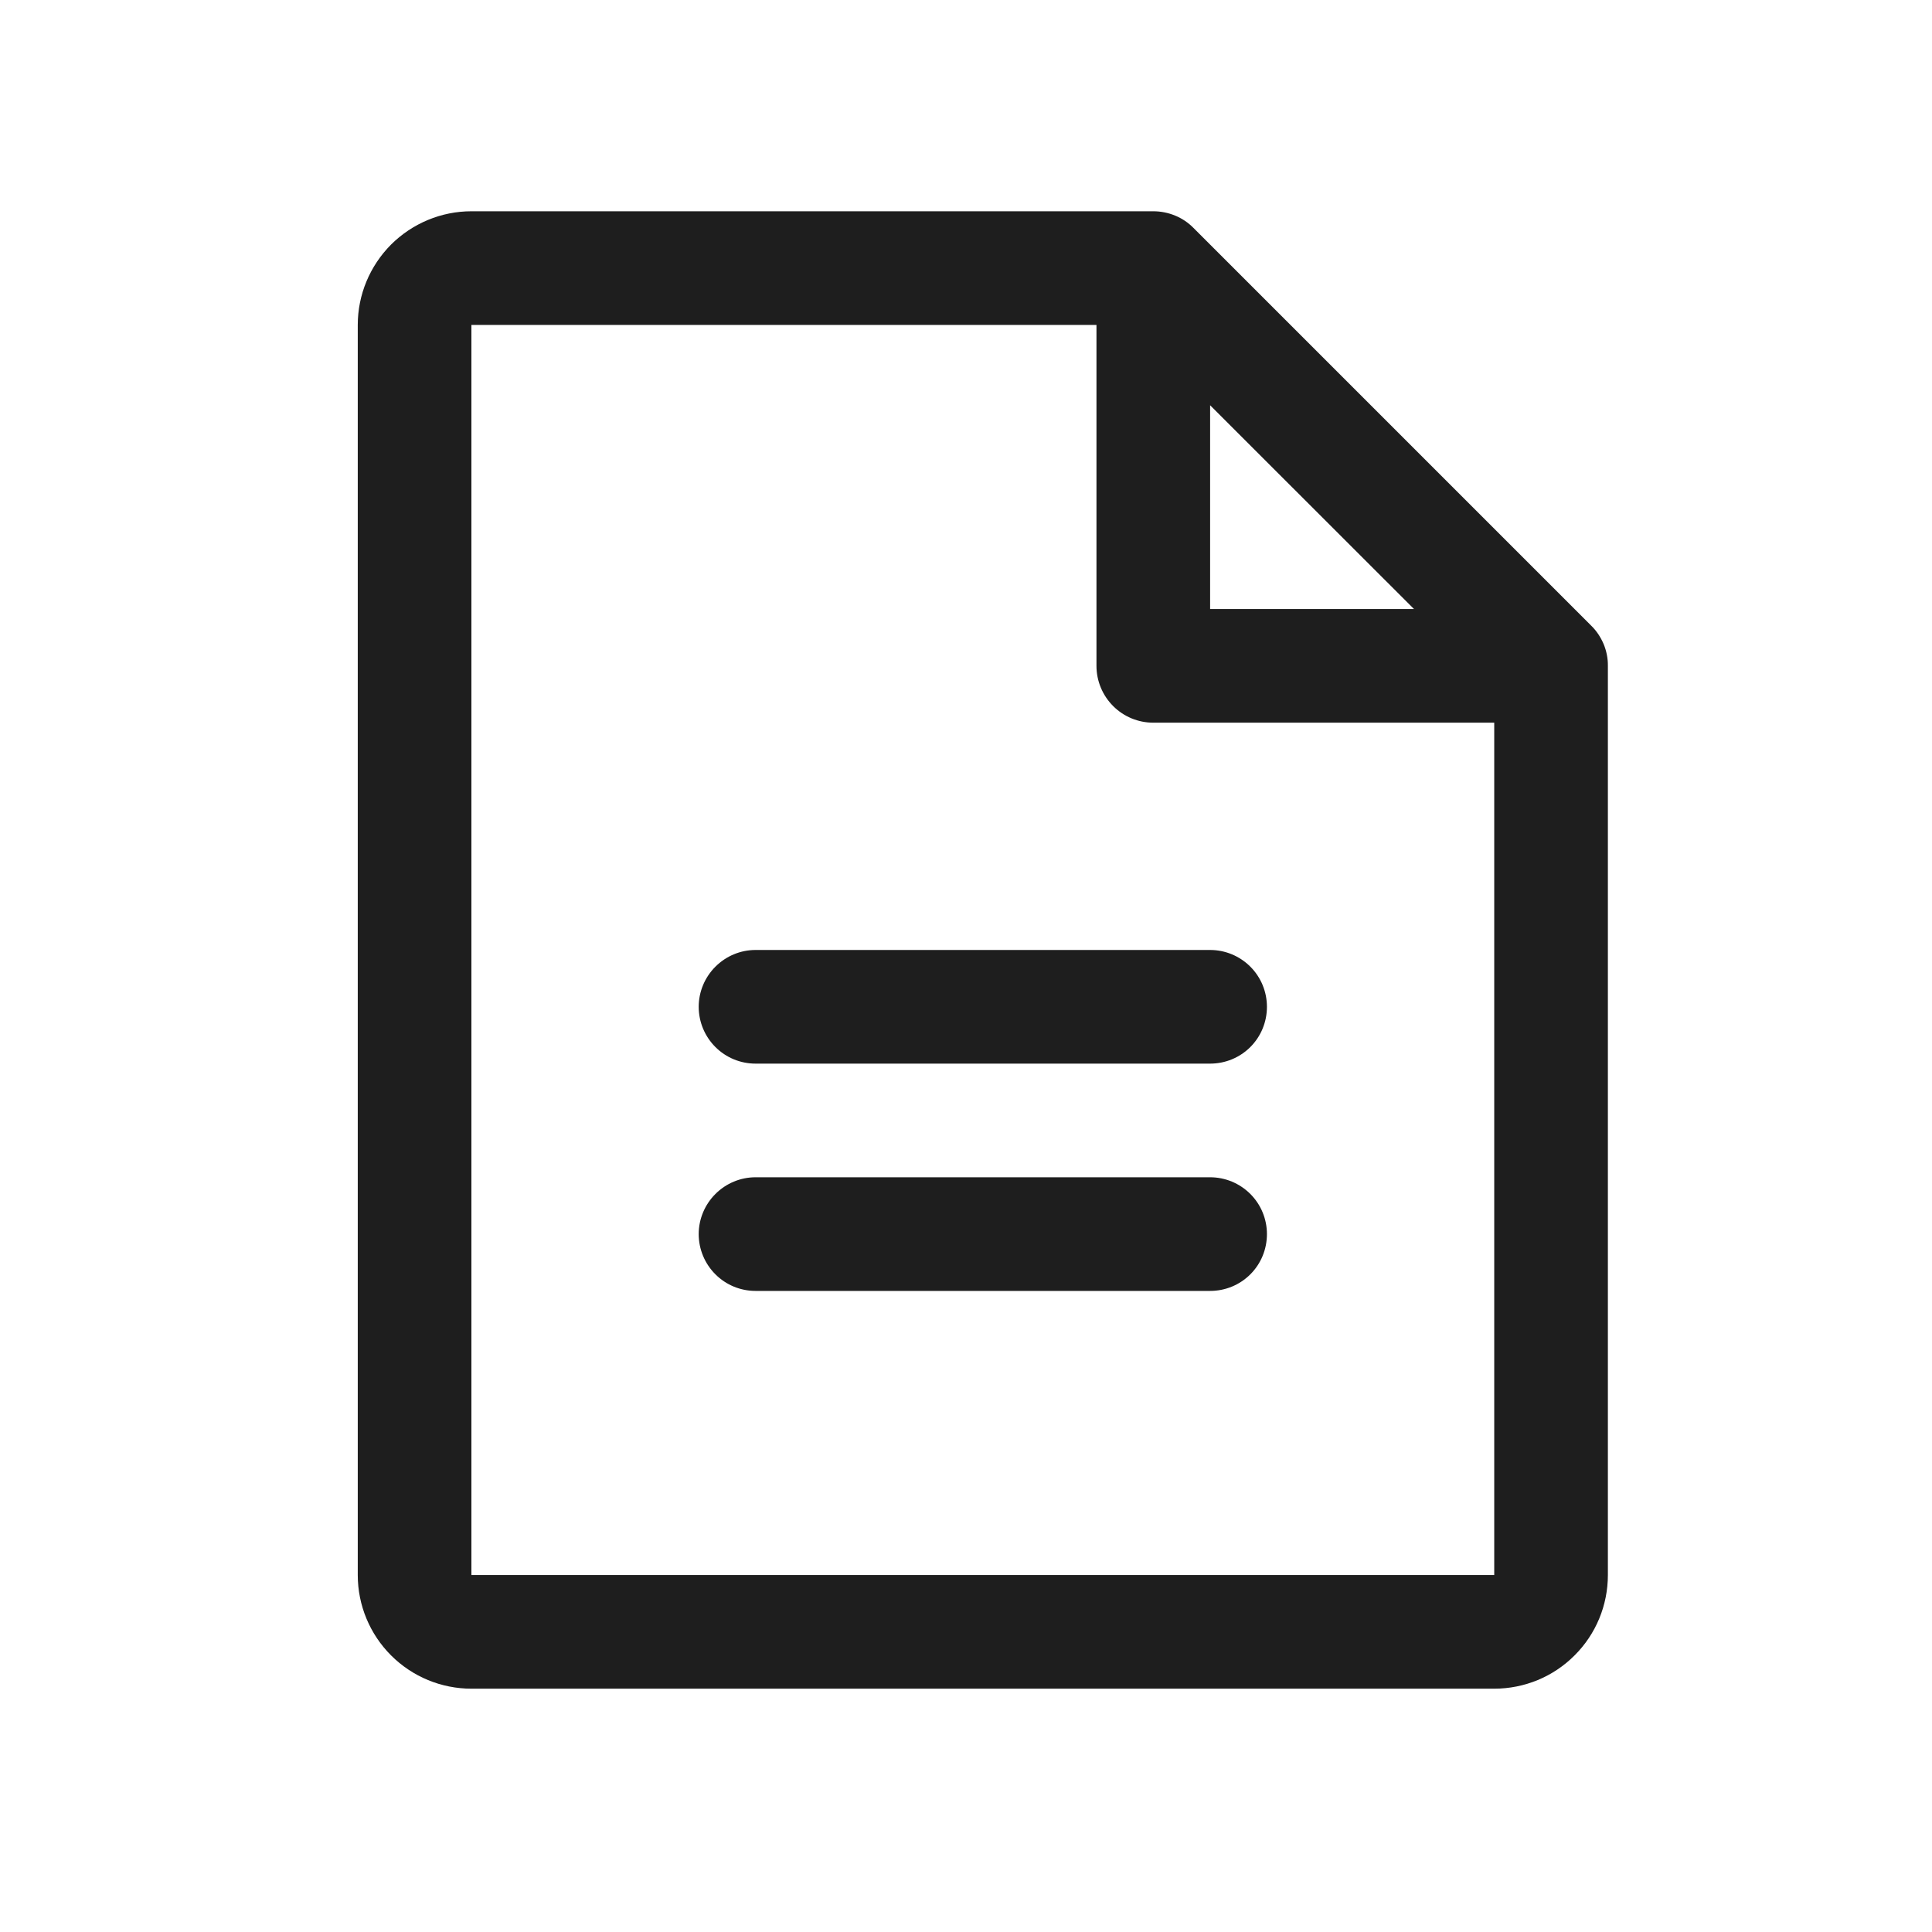 <svg width="17" height="17" viewBox="0 0 17 17" fill="none" xmlns="http://www.w3.org/2000/svg">
<path d="M14.002 5.506L10.502 2.006C10.456 1.959 10.401 1.922 10.34 1.897C10.279 1.872 10.214 1.859 10.148 1.859H4.148C3.883 1.859 3.629 1.965 3.441 2.152C3.254 2.34 3.148 2.594 3.148 2.859V13.859C3.148 14.125 3.254 14.379 3.441 14.566C3.629 14.754 3.883 14.859 4.148 14.859H13.148C13.414 14.859 13.668 14.754 13.855 14.566C14.043 14.379 14.148 14.125 14.148 13.859V5.859C14.149 5.794 14.136 5.729 14.111 5.668C14.085 5.607 14.049 5.552 14.002 5.506ZM10.648 3.566L12.442 5.359H10.648V3.566ZM13.148 13.859H4.148V2.859H9.648V5.859C9.648 5.992 9.701 6.119 9.795 6.213C9.889 6.307 10.016 6.359 10.148 6.359H13.148V13.859ZM11.148 8.859C11.148 8.992 11.096 9.119 11.002 9.213C10.908 9.307 10.781 9.359 10.648 9.359H6.648C6.516 9.359 6.389 9.307 6.295 9.213C6.201 9.119 6.148 8.992 6.148 8.859C6.148 8.727 6.201 8.6 6.295 8.506C6.389 8.412 6.516 8.359 6.648 8.359H10.648C10.781 8.359 10.908 8.412 11.002 8.506C11.096 8.6 11.148 8.727 11.148 8.859ZM11.148 10.859C11.148 10.992 11.096 11.119 11.002 11.213C10.908 11.307 10.781 11.359 10.648 11.359H6.648C6.516 11.359 6.389 11.307 6.295 11.213C6.201 11.119 6.148 10.992 6.148 10.859C6.148 10.727 6.201 10.6 6.295 10.506C6.389 10.412 6.516 10.359 6.648 10.359H10.648C10.781 10.359 10.908 10.412 11.002 10.506C11.096 10.6 11.148 10.727 11.148 10.859Z" fill="#1E1E1E"/>
</svg>
